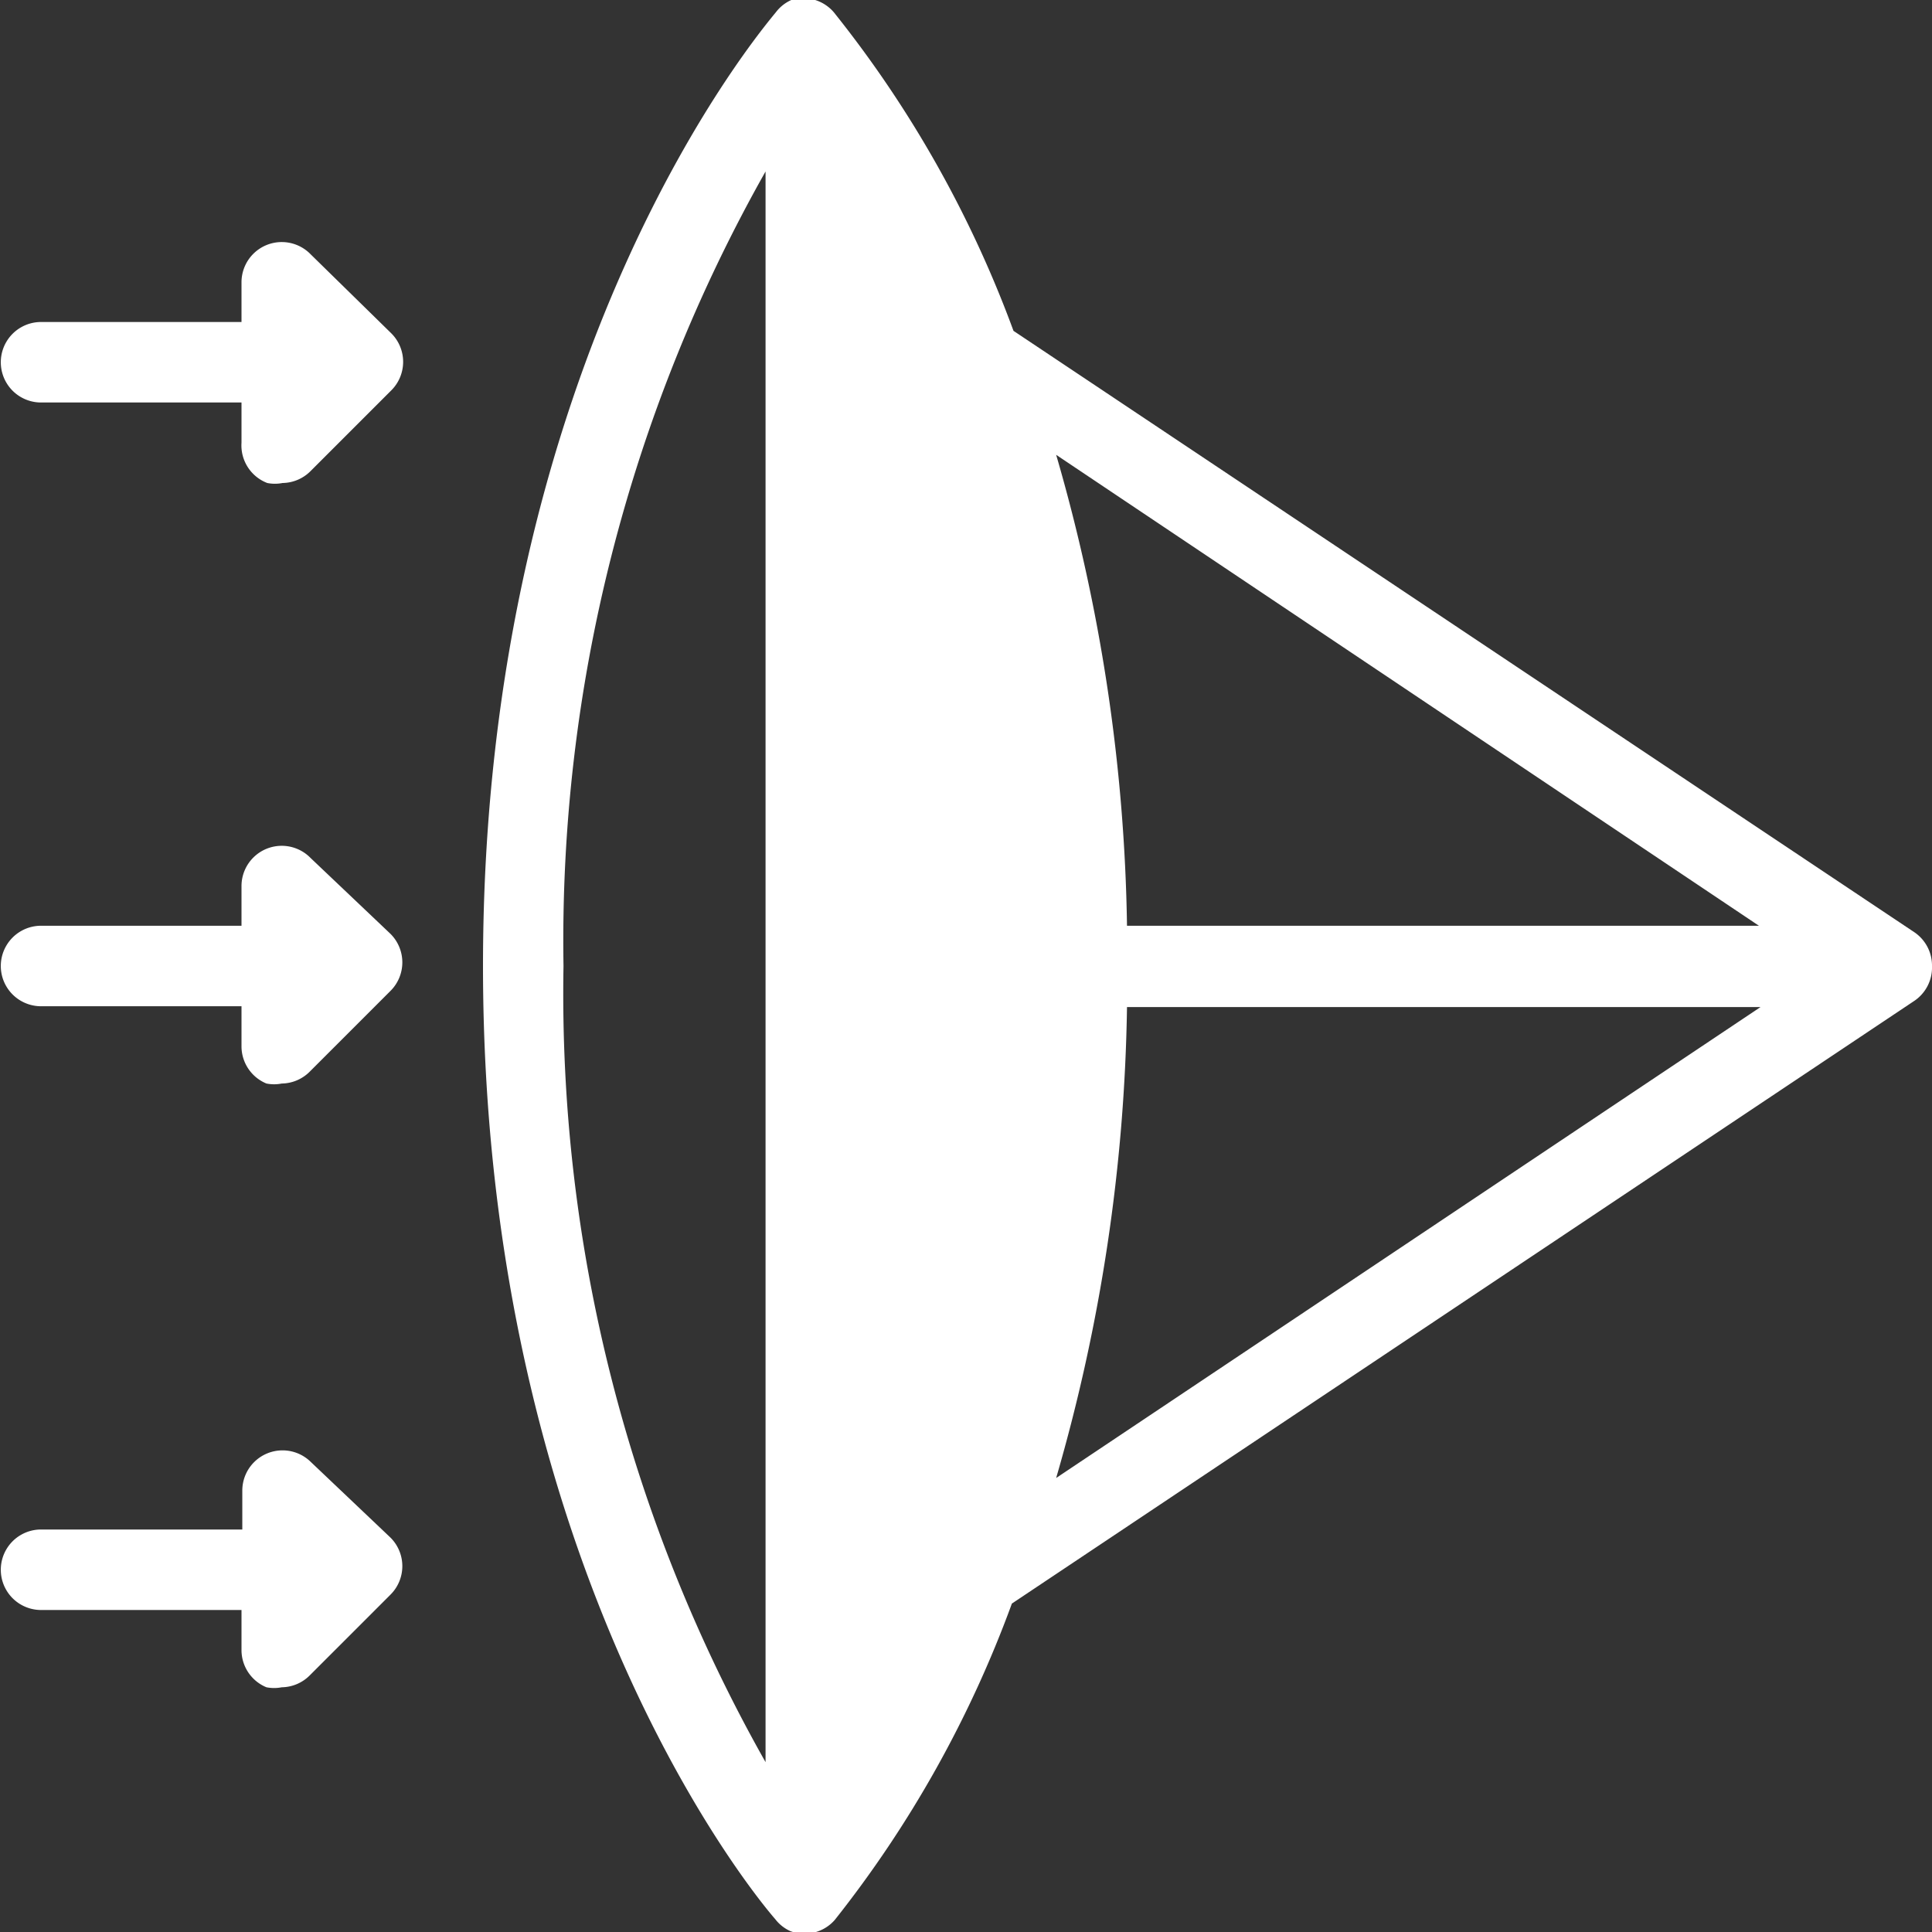 <svg viewBox="0 0 24 24" xmlns="http://www.w3.org/2000/svg" width="300" height="300" version="1.1" xmlns:xlink="http://www.w3.org/1999/xlink" xmlns:svgjs="http://svgjs.dev/svgjs"><rect x="0" y="0" width="24" height="24" fill="#333333" stroke="none"/><g transform="matrix(1,0,0,1,0,0)"><g id="Lens" fill="#303c42"><path d="m3.86 3.16a.5.5 0 0 0 -.86.35v.49h-2.49a.5.5 0 1 0 0 1h2.49v.5a.5.5 0 0 0 .32.5.49.49 0 0 0 .19 0 .5.5 0 0 0 .35-.15l1-1a.5.5 0 0 0 0-.71z" fill="#ffffffff" data-original-color="#303c42ff" stroke="none"/><path d="m3.86 10.66a.5.5 0 0 0 -.86.34v.5h-2.49a.5.5 0 1 0 0 1h2.49v.5a.5.5 0 0 0 .31.46.49.49 0 0 0 .19 0 .5.5 0 0 0 .35-.15l1-1a.5.5 0 0 0 0-.71z" fill="#ffffffff" data-original-color="#303c42ff" stroke="none"/><path d="m3.86 18.16a.5.5 0 0 0 -.85.35v.49h-2.5a.5.5 0 1 0 0 1h2.49v.5a.5.5 0 0 0 .31.46.49.49 0 0 0 .19 0 .5.5 0 0 0 .35-.15l1-1a.5.5 0 0 0 0-.71z" fill="#ffffffff" data-original-color="#303c42ff" stroke="none"/><path d="m24 12a.5.5 0 0 0 -.22-.42l-11.19-7.47a14.13 14.13 0 0 0 -2.21-3.93.5.5 0 0 0 -.55-.18.49.49 0 0 0 -.19.15c-.16.2-3.64 4.26-3.64 11.85s3.48 11.67 3.63 11.84a.49.49 0 0 0 .19.15.5.5 0 0 0 .55-.14 14.13 14.13 0 0 0 2.2-3.93l11.2-7.48a.5.5 0 0 0 .23-.44zm-2.15-.5h-7.85a22.09 22.09 0 0 0 -.88-5.85zm-12.34-9.37v19.76a19.39 19.39 0 0 1 -2.51-9.89 19.44 19.44 0 0 1 2.51-9.87zm4.49 10.38h7.87l-8.75 5.85a22.09 22.09 0 0 0 .88-5.85z" fill="#ffffffff" data-original-color="#303c42ff" stroke="none"/></g></g></svg>